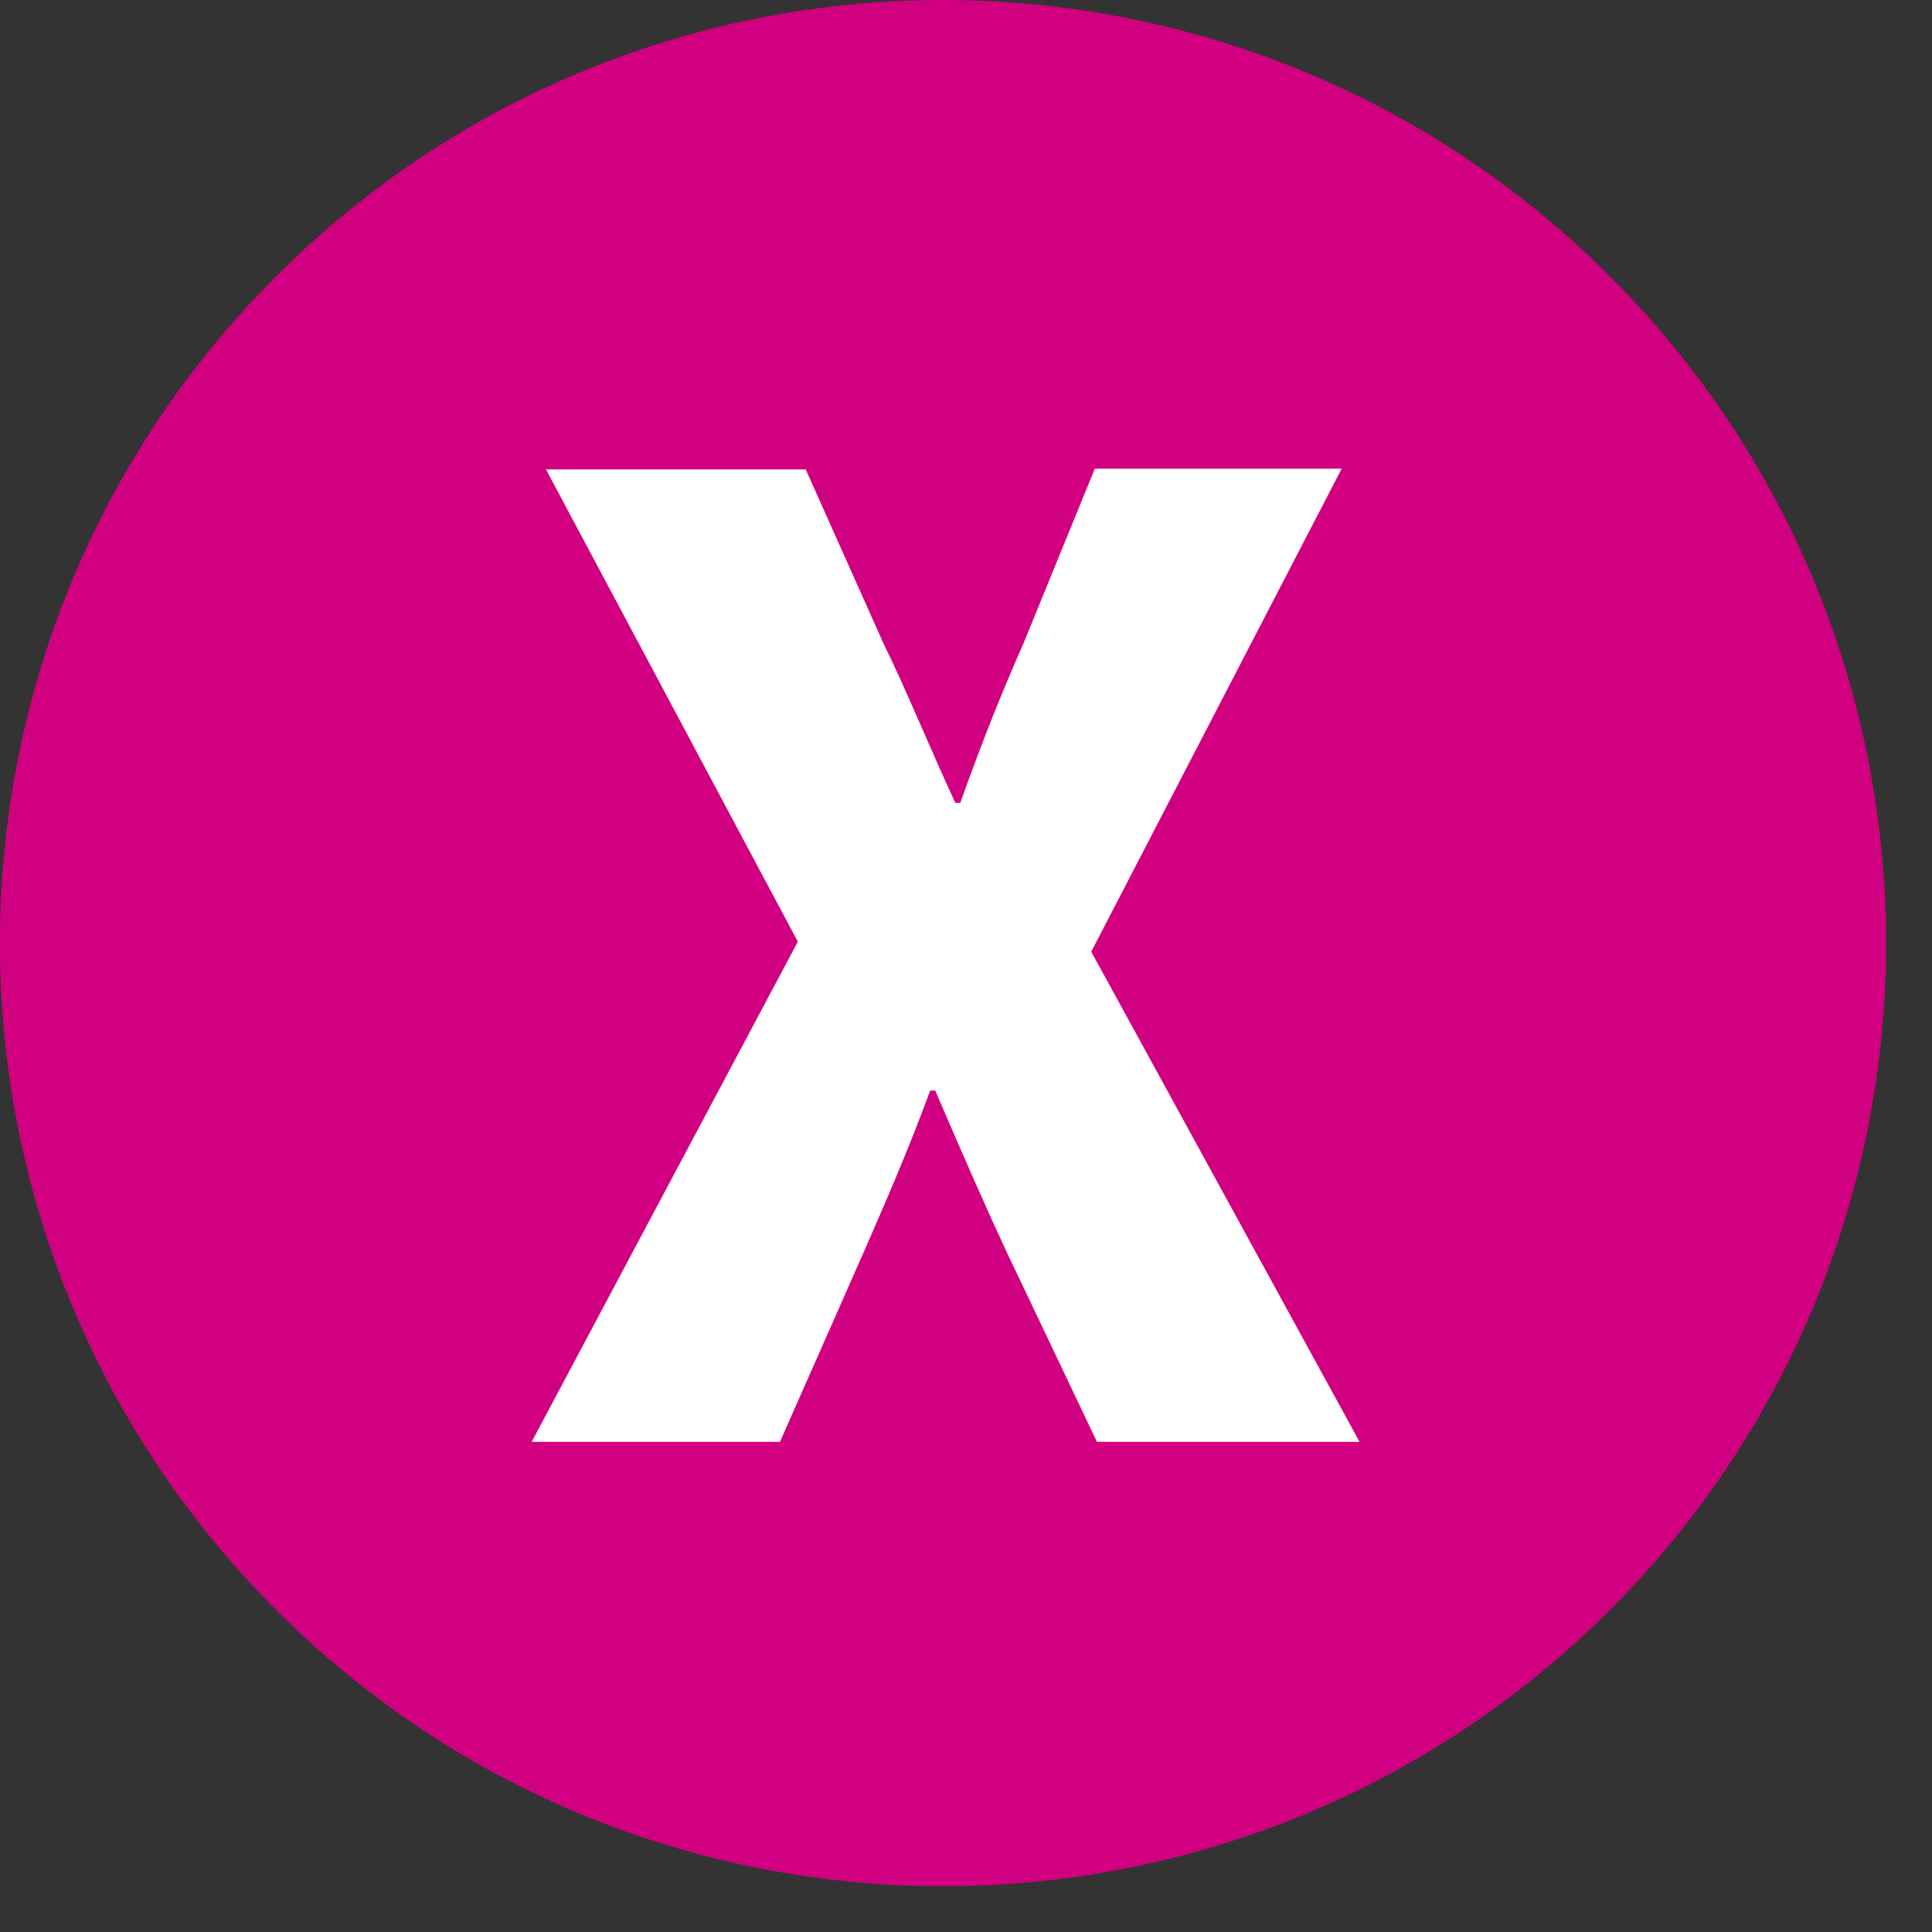 <svg width="27" height="27" viewBox="0 0 27 27" fill="none" xmlns="http://www.w3.org/2000/svg">
<rect x="0" y="0" width="27" height="27" fill="#333333" stroke="none"/>
<g clip-path="url(#clip0_66_931)">
<path d="M22.498 22.5C27.645 17.353 27.645 9.008 22.498 3.861C17.351 -1.287 9.006 -1.287 3.859 3.861C-1.288 9.008 -1.288 17.353 3.859 22.5C9.006 27.647 17.351 27.647 22.498 22.5Z" fill="#D10080"/>
<path d="M11.15 13.16L7.63 6.56H11.26L12.35 9C12.66 9.63 12.95 10.35 13.35 11.22H13.42C13.73 10.35 14.02 9.63 14.3 9L15.3 6.55H18.75L15.25 13.3L19 20.15H15.33L14.07 17.5C13.74 16.79 13.43 16.08 13.07 15.24H13C12.69 16.08 12.38 16.79 12.07 17.5L10.9 20.15H7.43L11.15 13.16Z" fill="white"/>
</g>
<defs>
<clipPath id="clip0_66_931">
<rect width="26.36" height="26.36" fill="white"/>
</clipPath>
</defs>
</svg>
